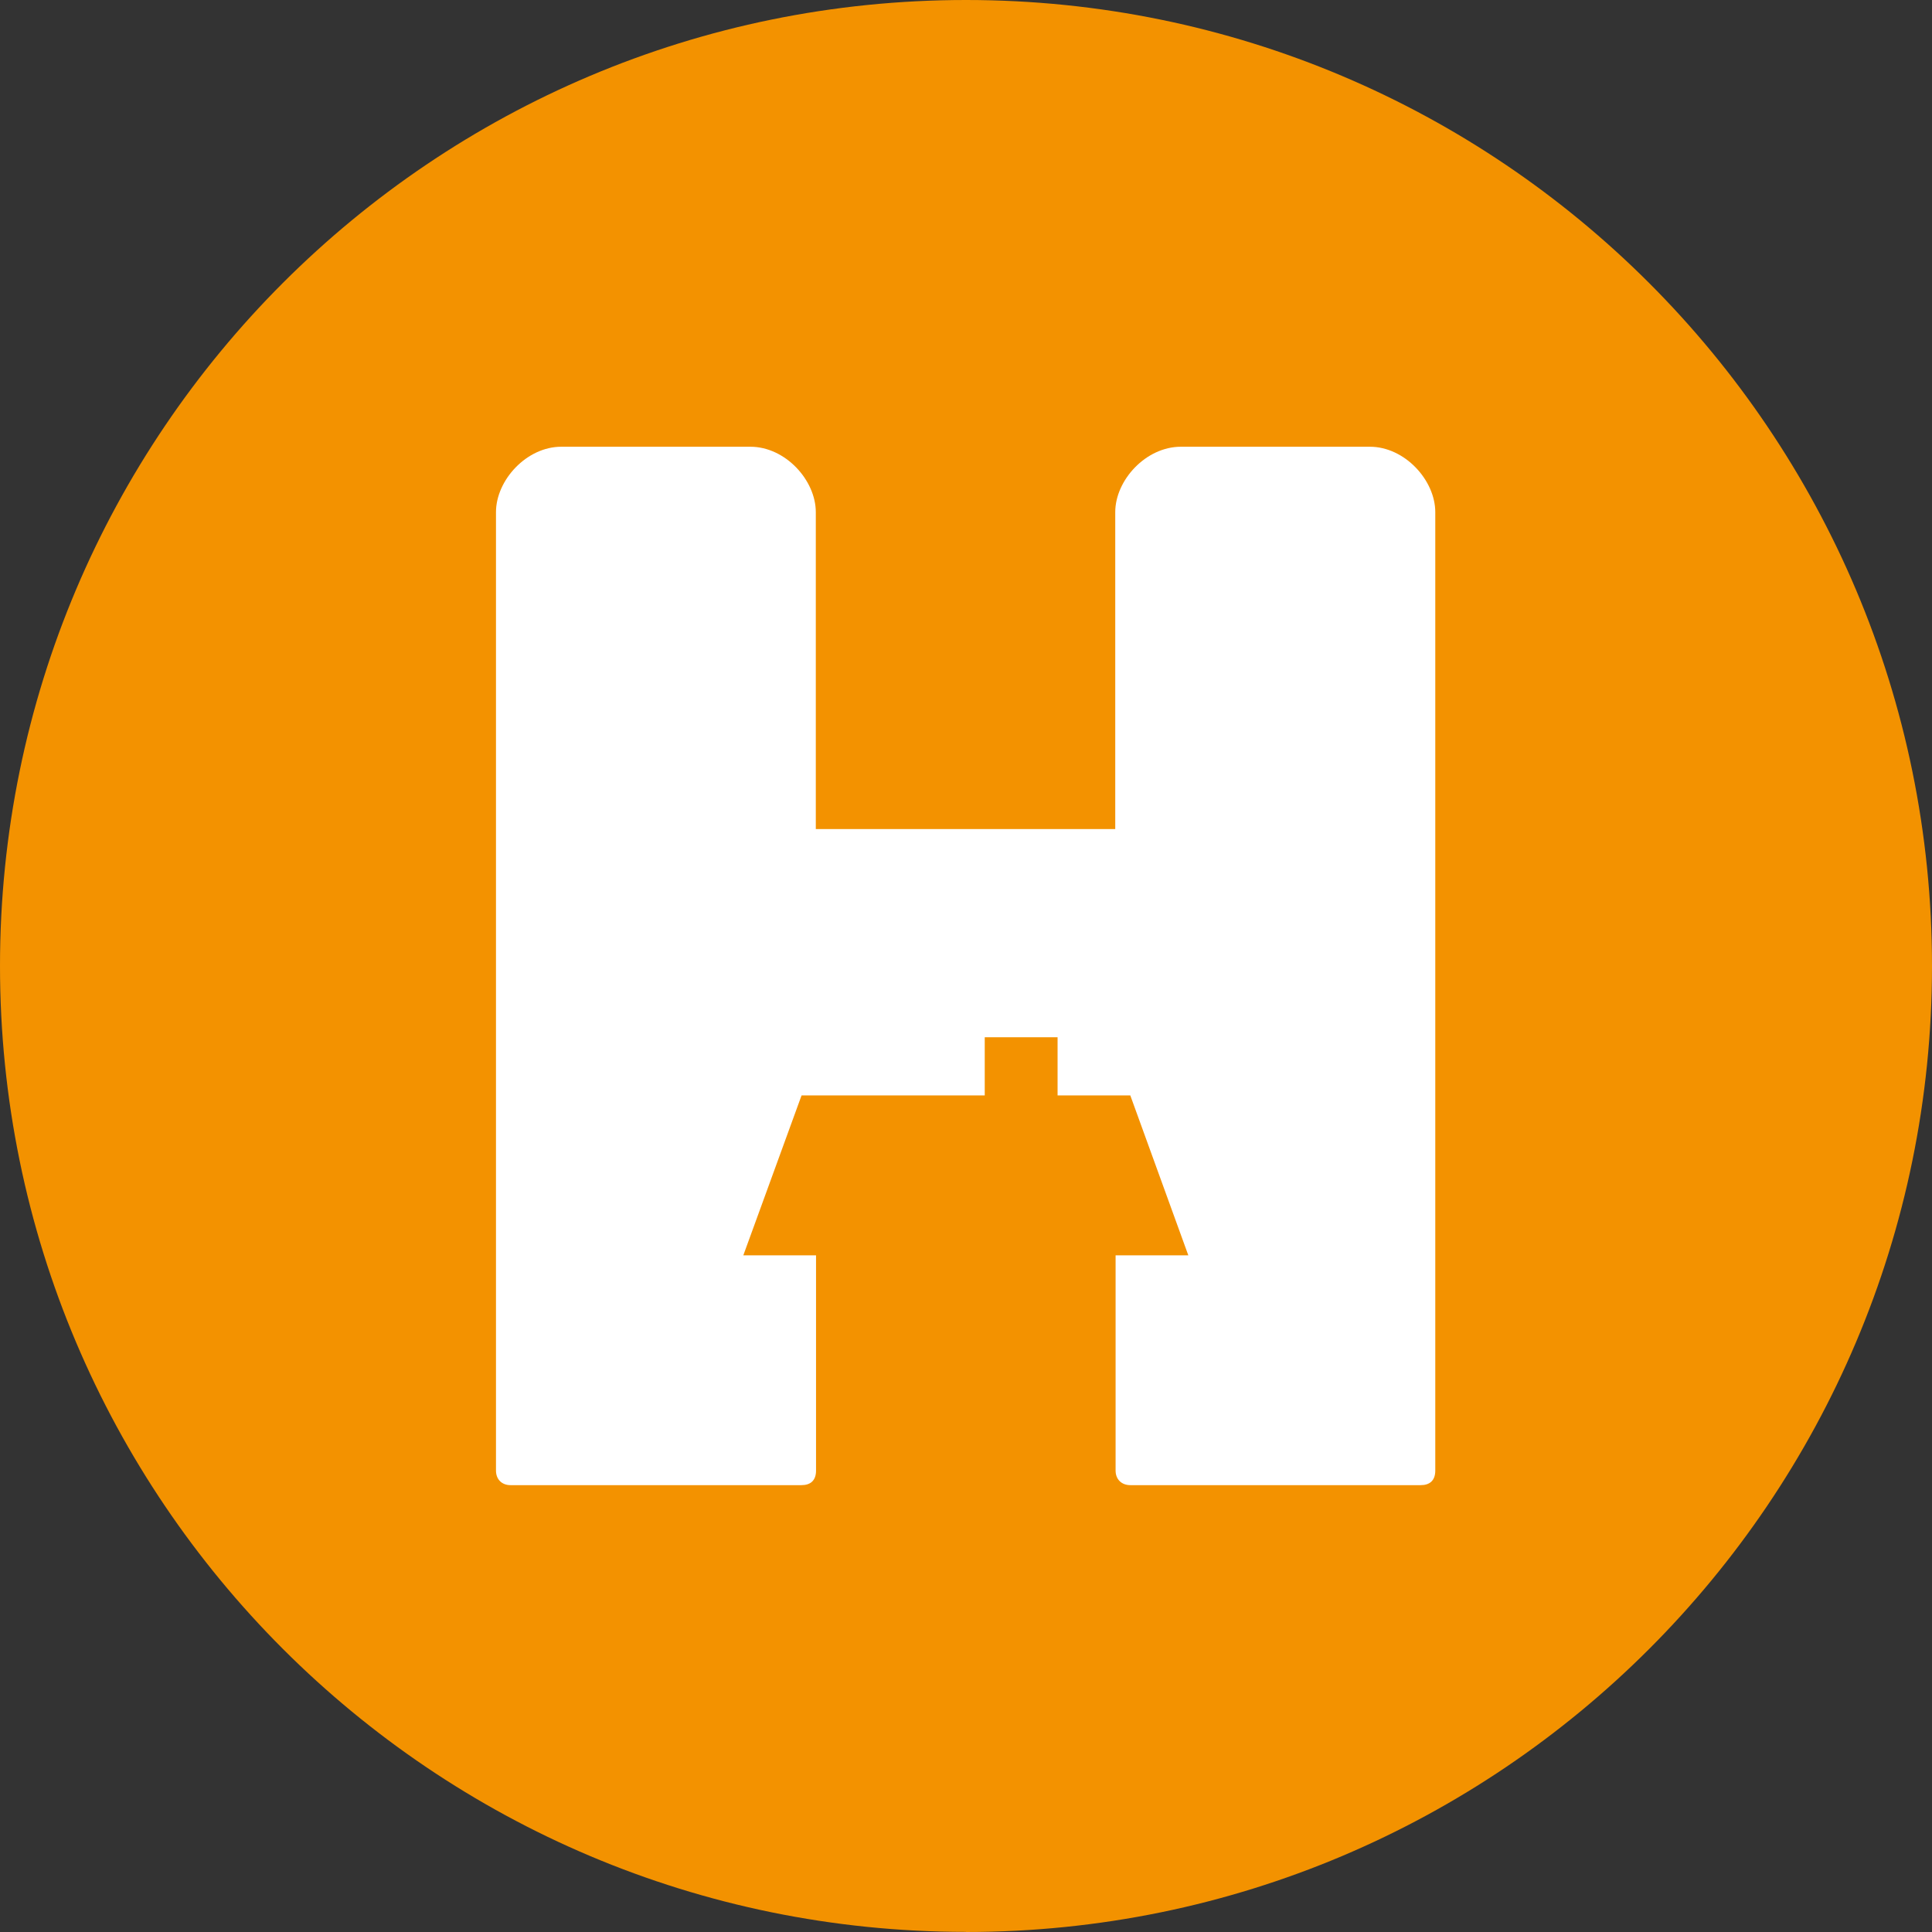 <svg width="100" height="100" viewBox="0 0 100 100" fill="none" xmlns="http://www.w3.org/2000/svg">
<rect x="0" y="0" width="100" height="100" fill="#333333" stroke="none"/>
<path d="M50 100C77.613 100 100 77.615 100 50.003C100 22.391 77.619 0 50 0C22.381 0 0 22.385 0 49.997C0 77.609 22.387 99.994 50 99.994" fill="#F39200"/>
<path d="M73.559 76.871H58.504C58.054 76.871 57.743 76.572 57.743 76.116V64.975H61.507L58.504 56.698H54.74V53.689H50.97V56.698H41.489L38.474 64.975H42.238V76.116C42.238 76.644 41.938 76.871 41.483 76.871H26.421C25.977 76.871 25.672 76.572 25.672 76.116V26.509C25.672 24.855 27.254 23.123 29.052 23.123H38.839C40.649 23.123 42.226 24.855 42.226 26.509V42.913H57.725V26.509C57.725 24.855 59.307 23.123 61.123 23.123H70.904C72.708 23.123 74.29 24.855 74.29 26.509V76.116C74.29 76.644 73.991 76.871 73.535 76.871" fill="white"/>
</svg>
